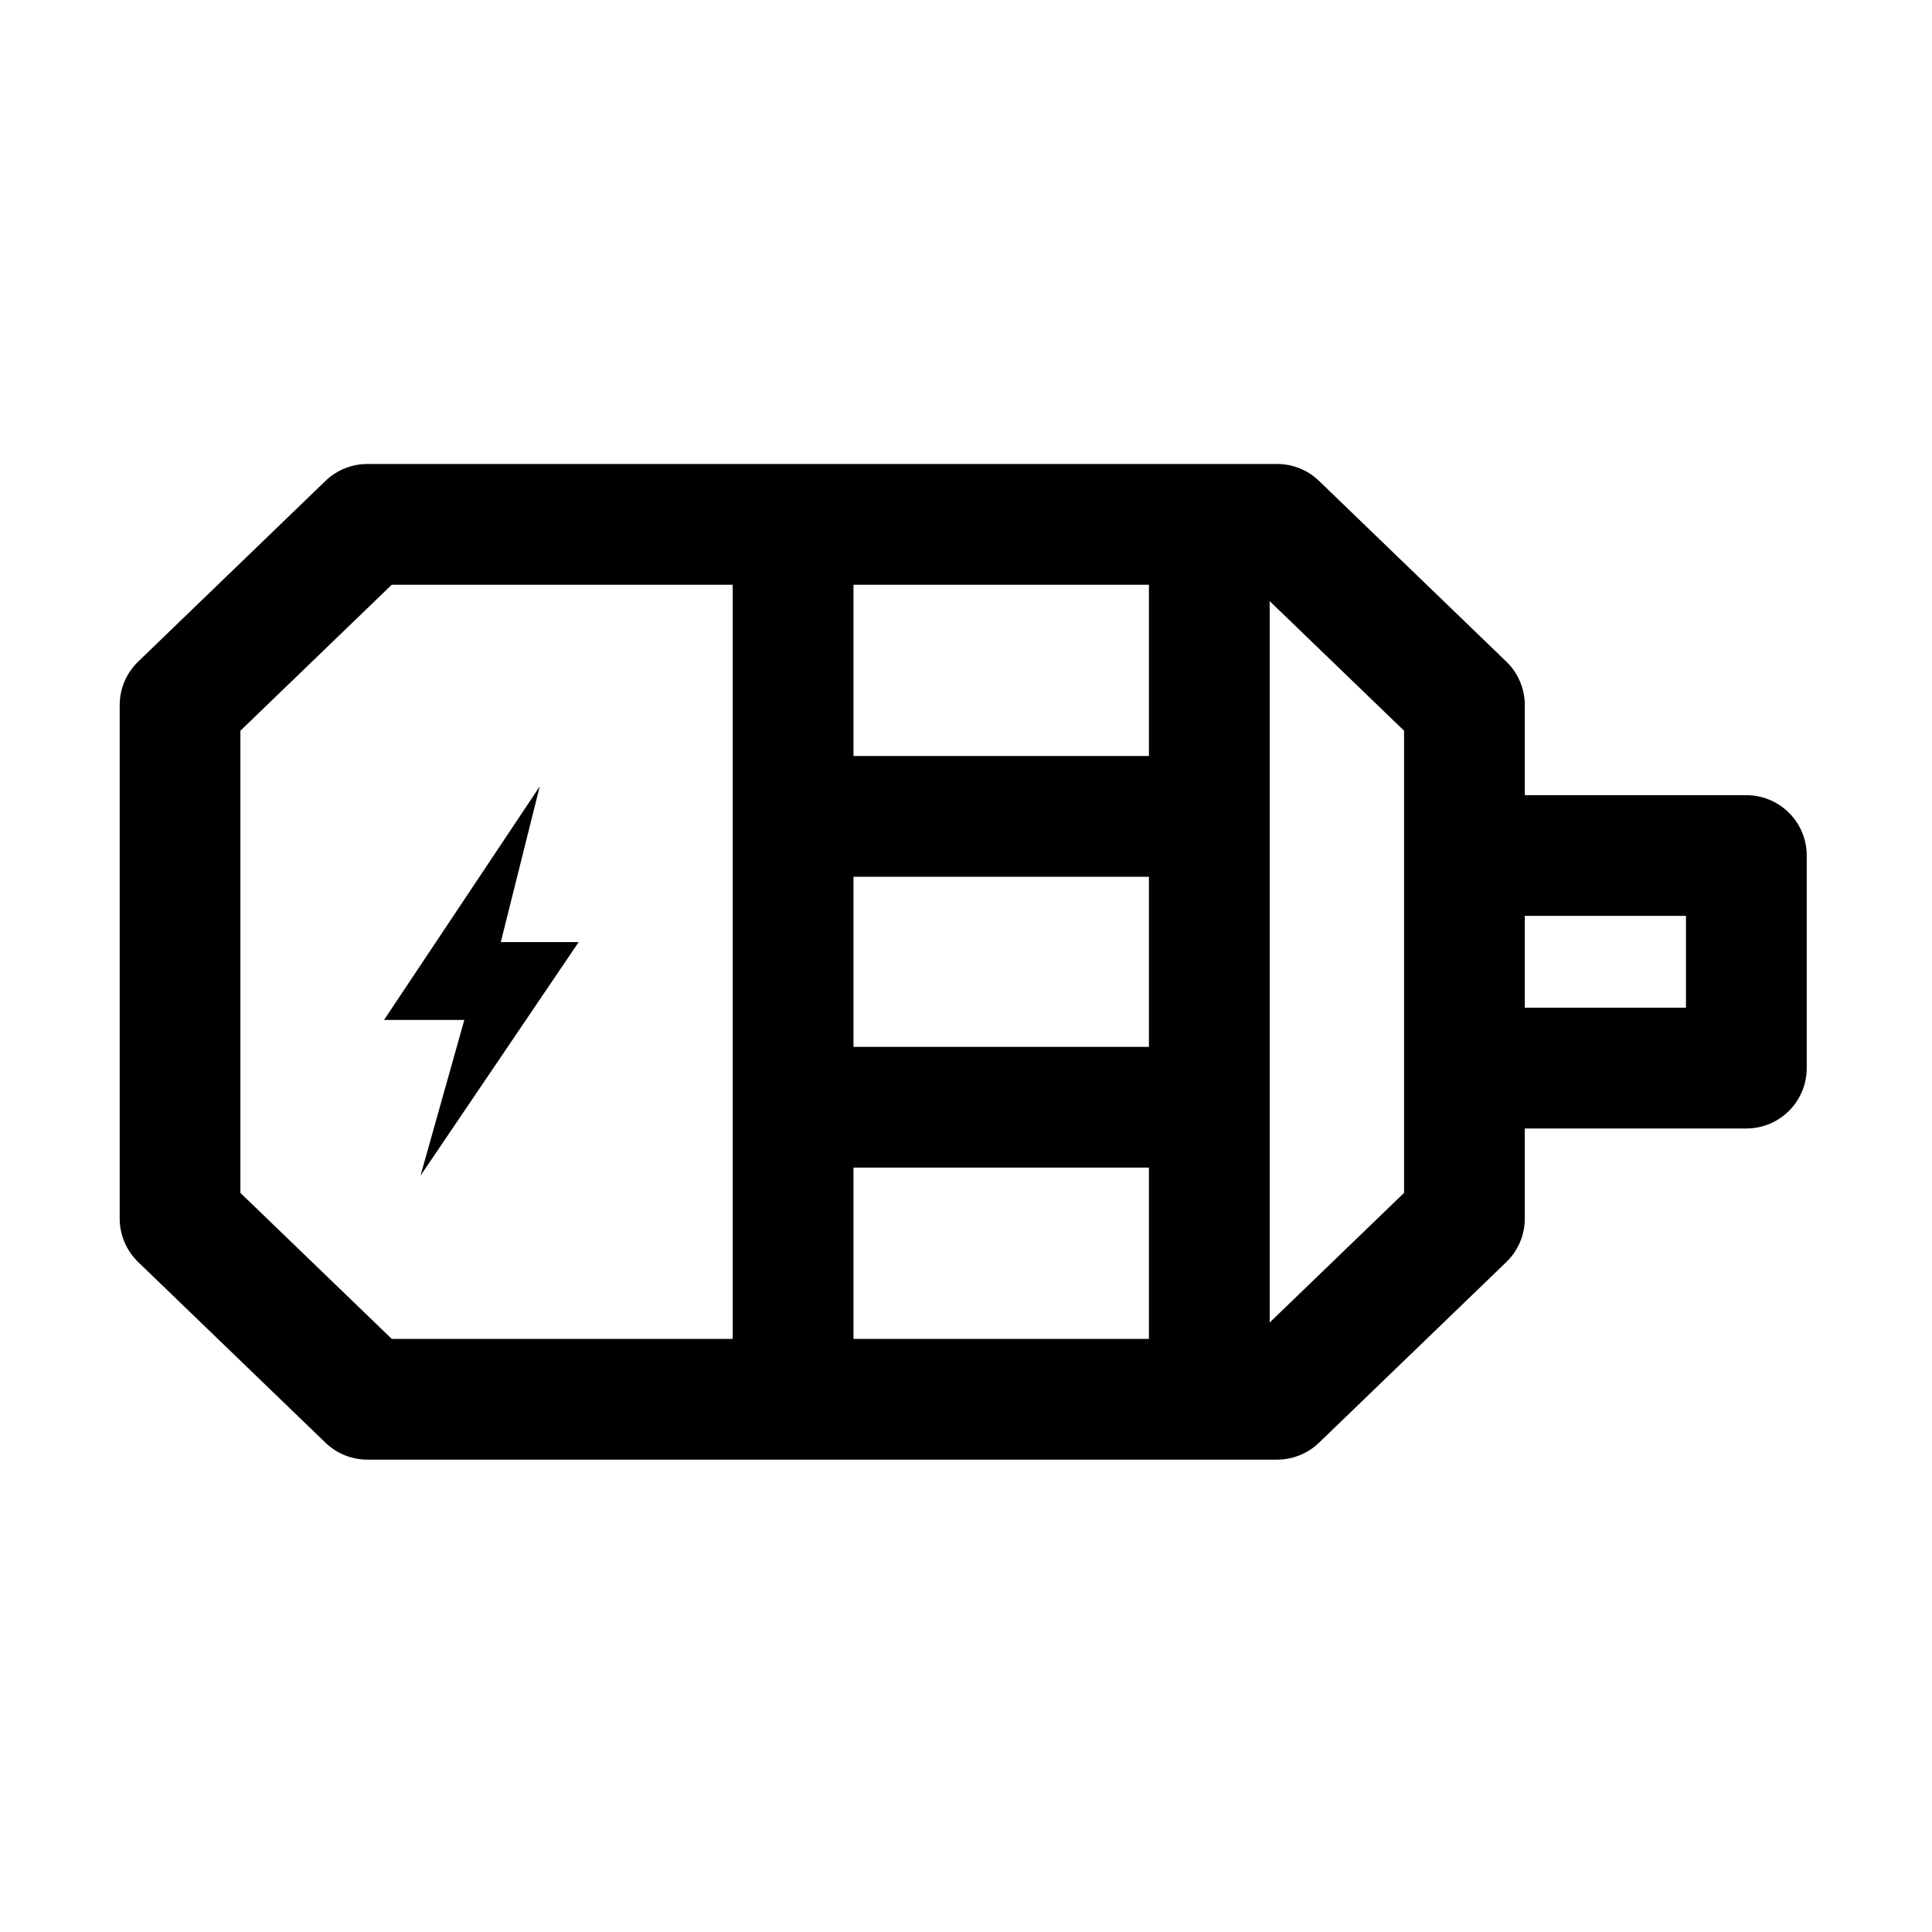 <?xml version="1.0" encoding="UTF-8"?>
<svg id="motor_-_low" data-name="motor - low" xmlns="http://www.w3.org/2000/svg" viewBox="0 0 512 512">
<defs>
    <style>
      .cls-1 {
        stroke-width: 0px;
      }
    </style>
  </defs>
  <path class="cls-1" d="m462.8,210.73h-58.71v-23.87c0-4.34-1.77-8.5-4.89-11.52l-49.65-47.9c-2.98-2.88-6.96-4.48-11.11-4.48H97.37c-4.14,0-8.13,1.61-11.11,4.48l-49.65,47.9c-3.13,3.02-4.89,7.17-4.89,11.52v136.07c0,4.34,1.77,8.5,4.89,11.52l49.65,47.89c2.98,2.88,6.96,4.48,11.11,4.48h241.07c4.14,0,8.13-1.61,11.11-4.48l49.65-47.89c3.13-3.02,4.89-7.17,4.89-11.52v-23.87h58.71c8.84,0,16-7.16,16-16v-56.33c0-8.84-7.16-16-16-16Zm-158.32,66.7h-78.3v-45.08h78.3v45.08Zm0-77.08h-78.3v-45.39h78.3v45.39Zm-78.3,109.08h78.3v45.39h-78.3v-45.39Zm-162.47,6.7v-122.48l40.11-38.69h90.36v199.86h-90.36l-40.11-38.69Zm308.38,0l-35.61,34.35v-191.18l35.61,34.35v122.48Zm74.71-49.08h-42.71v-24.33h42.71v24.33Z"/>
  <polygon class="cls-1" points="153.36 249.66 111.44 311.56 123.05 270.3 101.77 270.3 143.04 208.4 132.72 249.66 153.36 249.66"/>
</svg>